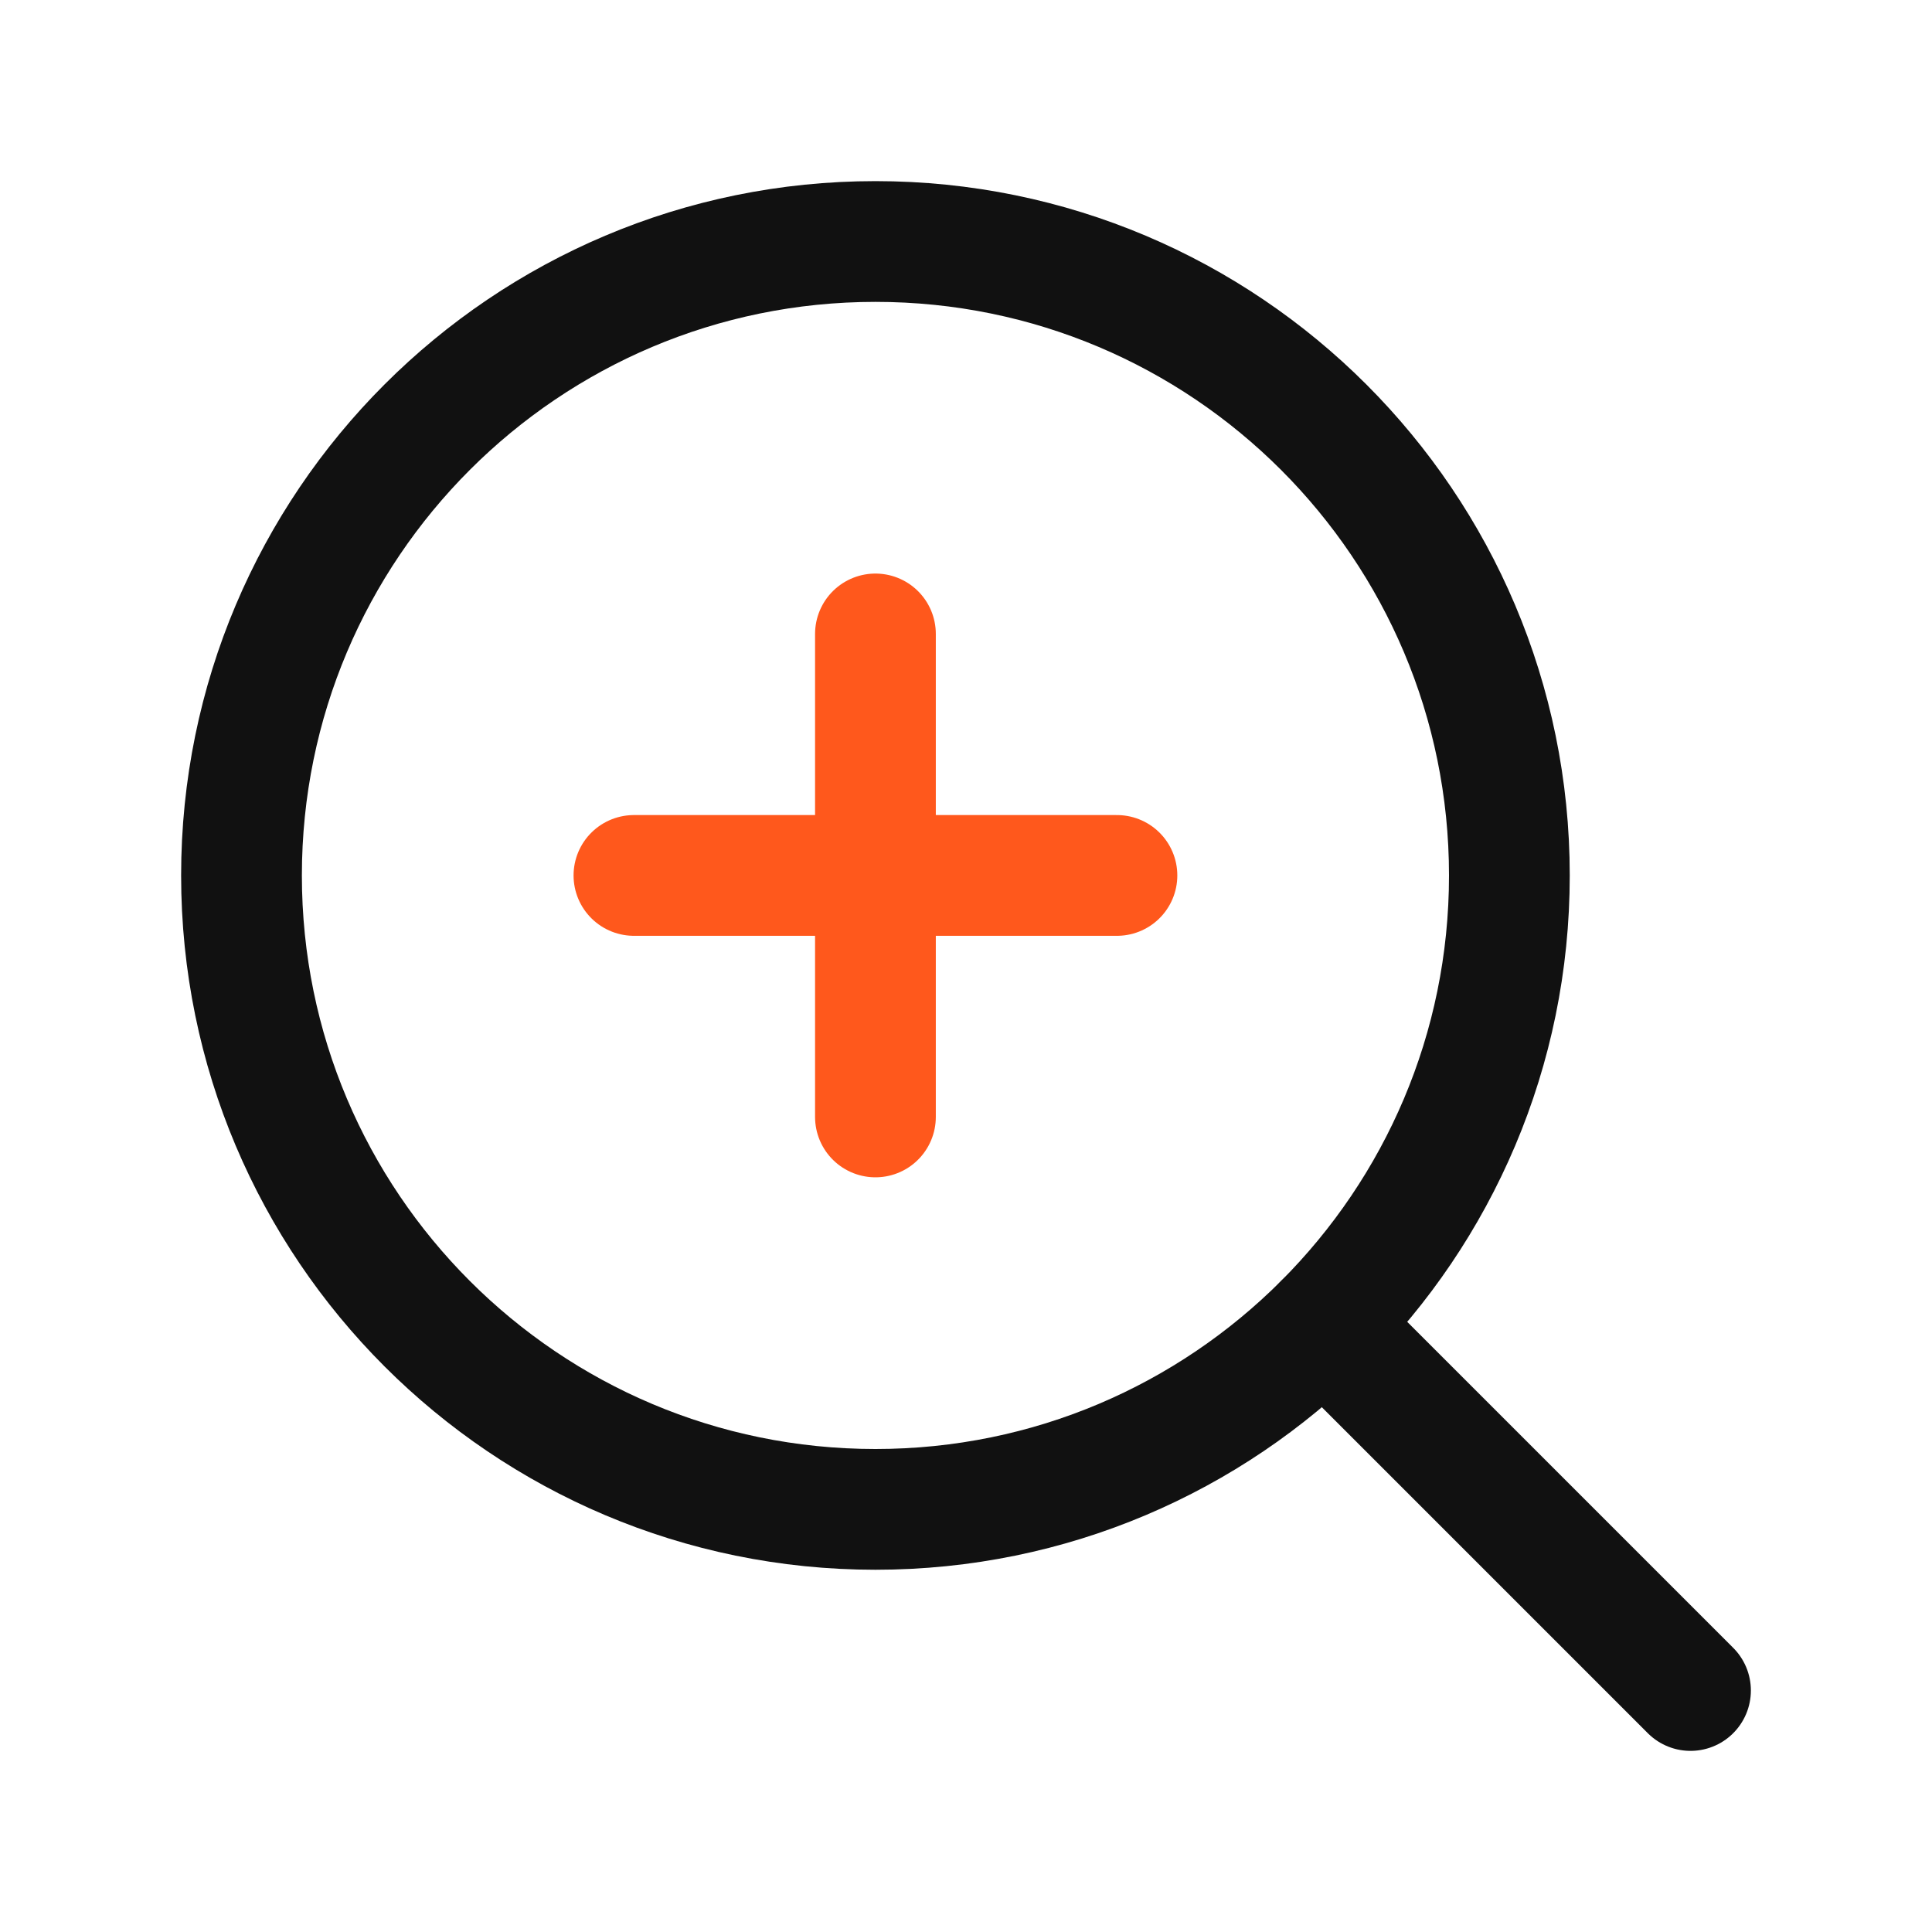 <svg width="32" height="32" viewBox="0 0 32 32" fill="none" xmlns="http://www.w3.org/2000/svg">
<path d="M10.5 14.5H18.5" stroke="#FF581C" stroke-width="2" stroke-linecap="round" stroke-linejoin="round"/>
<path d="M14.5 10.5V18.5" stroke="#FF581C" stroke-width="2" stroke-linecap="round" stroke-linejoin="round"/>
<path d="M14.5 25C20.299 25 25 20.299 25 14.5C25 8.701 20.299 4 14.5 4C8.701 4 4 8.701 4 14.5C4 20.299 8.701 25 14.5 25Z" stroke="#111111" stroke-width="2" stroke-linecap="round" stroke-linejoin="round"/>
<path d="M21.925 21.925L28 28" stroke="#111111" stroke-width="2" stroke-linecap="round" stroke-linejoin="round"/>
</svg>

